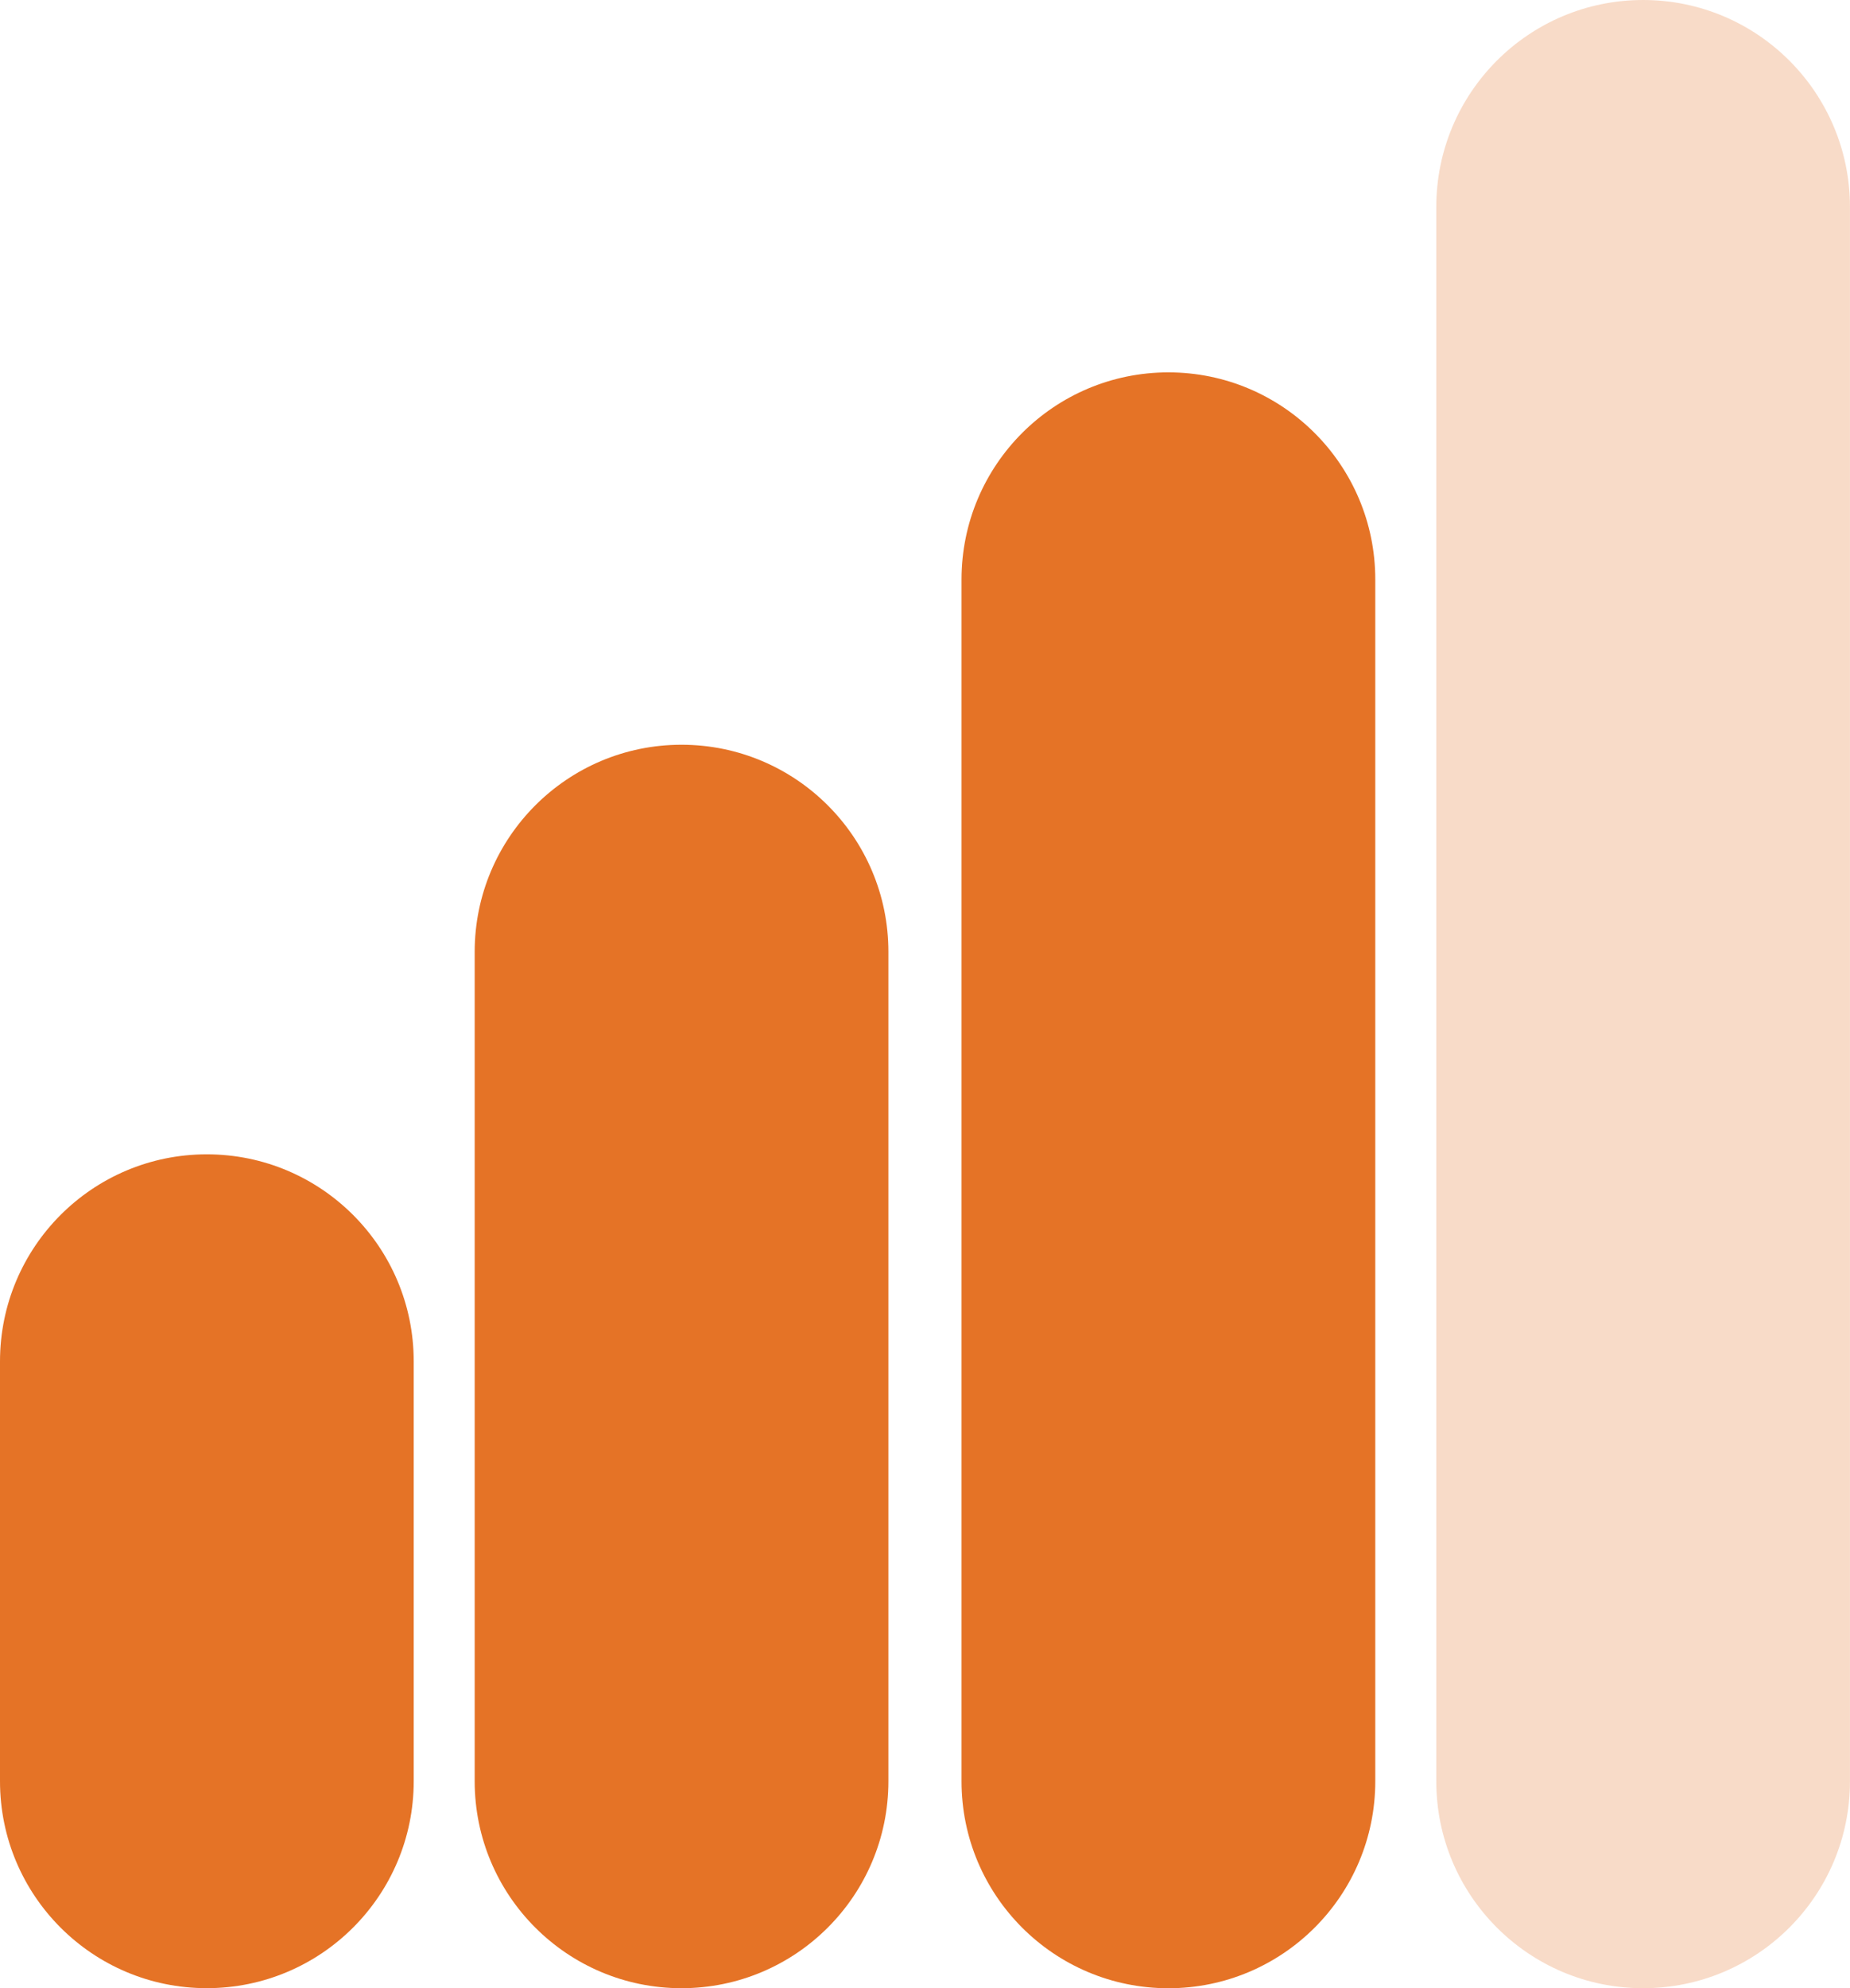 <?xml version="1.0" encoding="utf-8"?>
<!-- Generator: Adobe Illustrator 16.0.0, SVG Export Plug-In . SVG Version: 6.00 Build 0)  -->
<!DOCTYPE svg PUBLIC "-//W3C//DTD SVG 1.0//EN" "http://www.w3.org/TR/2001/REC-SVG-20010904/DTD/svg10.dtd">
<svg version="1.0" id="Layer_1" xmlns="http://www.w3.org/2000/svg" xmlns:xlink="http://www.w3.org/1999/xlink" x="0px" y="0px"
	 width="49.734px" height="53.421px" viewBox="0 0 49.734 53.421" enable-background="new 0 0 49.734 53.421" xml:space="preserve">
<path fill="#E57326" d="M5.56,31.015c3.07,0,5.562,2.489,5.562,5.563v11.279c0,3.073-2.491,5.562-5.562,5.562l0,0
	C2.489,53.421,0,50.931,0,47.858V36.58C0,33.505,2.488,31.015,5.56,31.015L5.56,31.015z"/>
<path fill="#E57326" d="M18.321,20.01c3.071,0,5.562,2.489,5.562,5.563v22.285c0,3.073-2.491,5.562-5.562,5.562l0,0
	c-3.07,0-5.56-2.489-5.56-5.562V25.574C12.762,22.5,15.251,20.01,18.321,20.01L18.321,20.01z"/>
<path fill="#E57326" d="M31.41,10.005c3.07,0,5.562,2.49,5.562,5.564v32.29c0,3.073-2.491,5.562-5.562,5.562l0,0
	c-3.071,0-5.561-2.489-5.561-5.562v-32.29C25.85,12.495,28.339,10.005,31.41,10.005L31.41,10.005z"/>
<path opacity="0.25" fill="#E57326" enable-background="new    " d="M44.171,0c3.073,0,5.562,2.49,5.562,5.564v42.294
	c0,3.073-2.489,5.562-5.562,5.562l0,0c-3.068,0-5.559-2.489-5.559-5.562V5.564C38.612,2.49,41.102,0,44.171,0L44.171,0z"/>
</svg>

